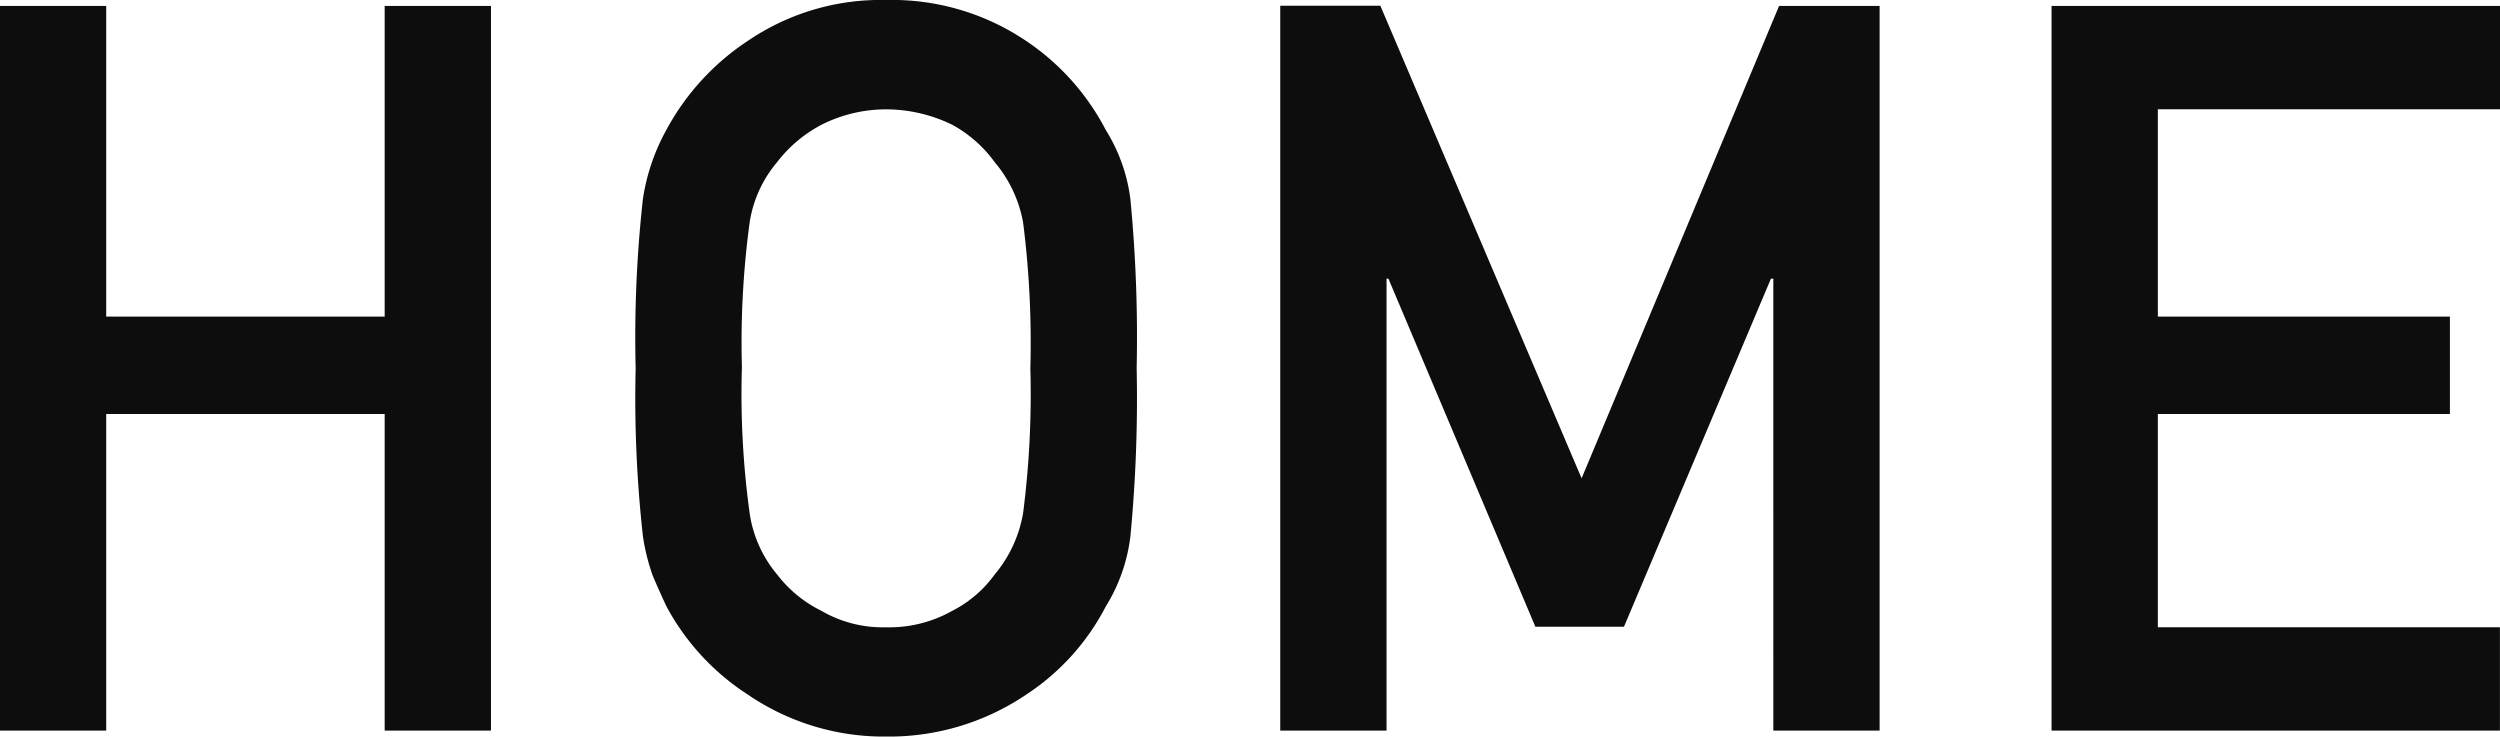 <svg xmlns="http://www.w3.org/2000/svg" width="34.386" height="10.131" viewBox="0 0 34.386 10.131"><path d="M9.667,0h1.462V-9.967H9.667v4.273H5.837V-9.967H4.376V0H5.837V-4.355H9.667Zm3.452-4.983a17.221,17.221,0,0,0,.1,2.311,2.881,2.881,0,0,0,.132.533q.086.205.192.431A3.3,3.3,0,0,0,14.667-.492a3.313,3.313,0,0,0,1.9.574,3.368,3.368,0,0,0,1.919-.574,3.212,3.212,0,0,0,1.1-1.217,2.353,2.353,0,0,0,.338-.964,19.85,19.85,0,0,0,.086-2.311,19.811,19.811,0,0,0-.086-2.324,2.336,2.336,0,0,0-.337-.95,3.313,3.313,0,0,0-1.1-1.23,3.3,3.3,0,0,0-1.919-.561,3.25,3.25,0,0,0-1.9.558,3.392,3.392,0,0,0-1.125,1.226,2.821,2.821,0,0,0-.324.952A17.256,17.256,0,0,0,13.119-4.983Zm1.462,0a12.32,12.32,0,0,1,.106-2.007,1.676,1.676,0,0,1,.378-.829,1.863,1.863,0,0,1,.61-.514,1.974,1.974,0,0,1,.889-.212,2.077,2.077,0,0,1,.909.212,1.762,1.762,0,0,1,.584.514,1.771,1.771,0,0,1,.391.829,13.127,13.127,0,0,1,.1,2.007,12.83,12.83,0,0,1-.1,1.993,1.78,1.78,0,0,1-.391.843,1.633,1.633,0,0,1-.584.5,1.762,1.762,0,0,1-.909.226,1.678,1.678,0,0,1-.889-.226,1.726,1.726,0,0,1-.61-.5,1.688,1.688,0,0,1-.378-.843A12.039,12.039,0,0,1,14.58-4.983ZM21.985,0h1.462V-6.216h.026l2.021,4.787h1.219l2.021-4.787h.033V0h1.462V-9.967H28.846L26.13-3.47l-2.768-6.5H21.985ZM32.594,0h6.167V-1.421H34.056V-4.355h4.017V-5.694H34.056V-8.546h4.706V-9.967H32.594Z" transform="translate(-4.376 10.049)" fill="#0d0d0d"/></svg>